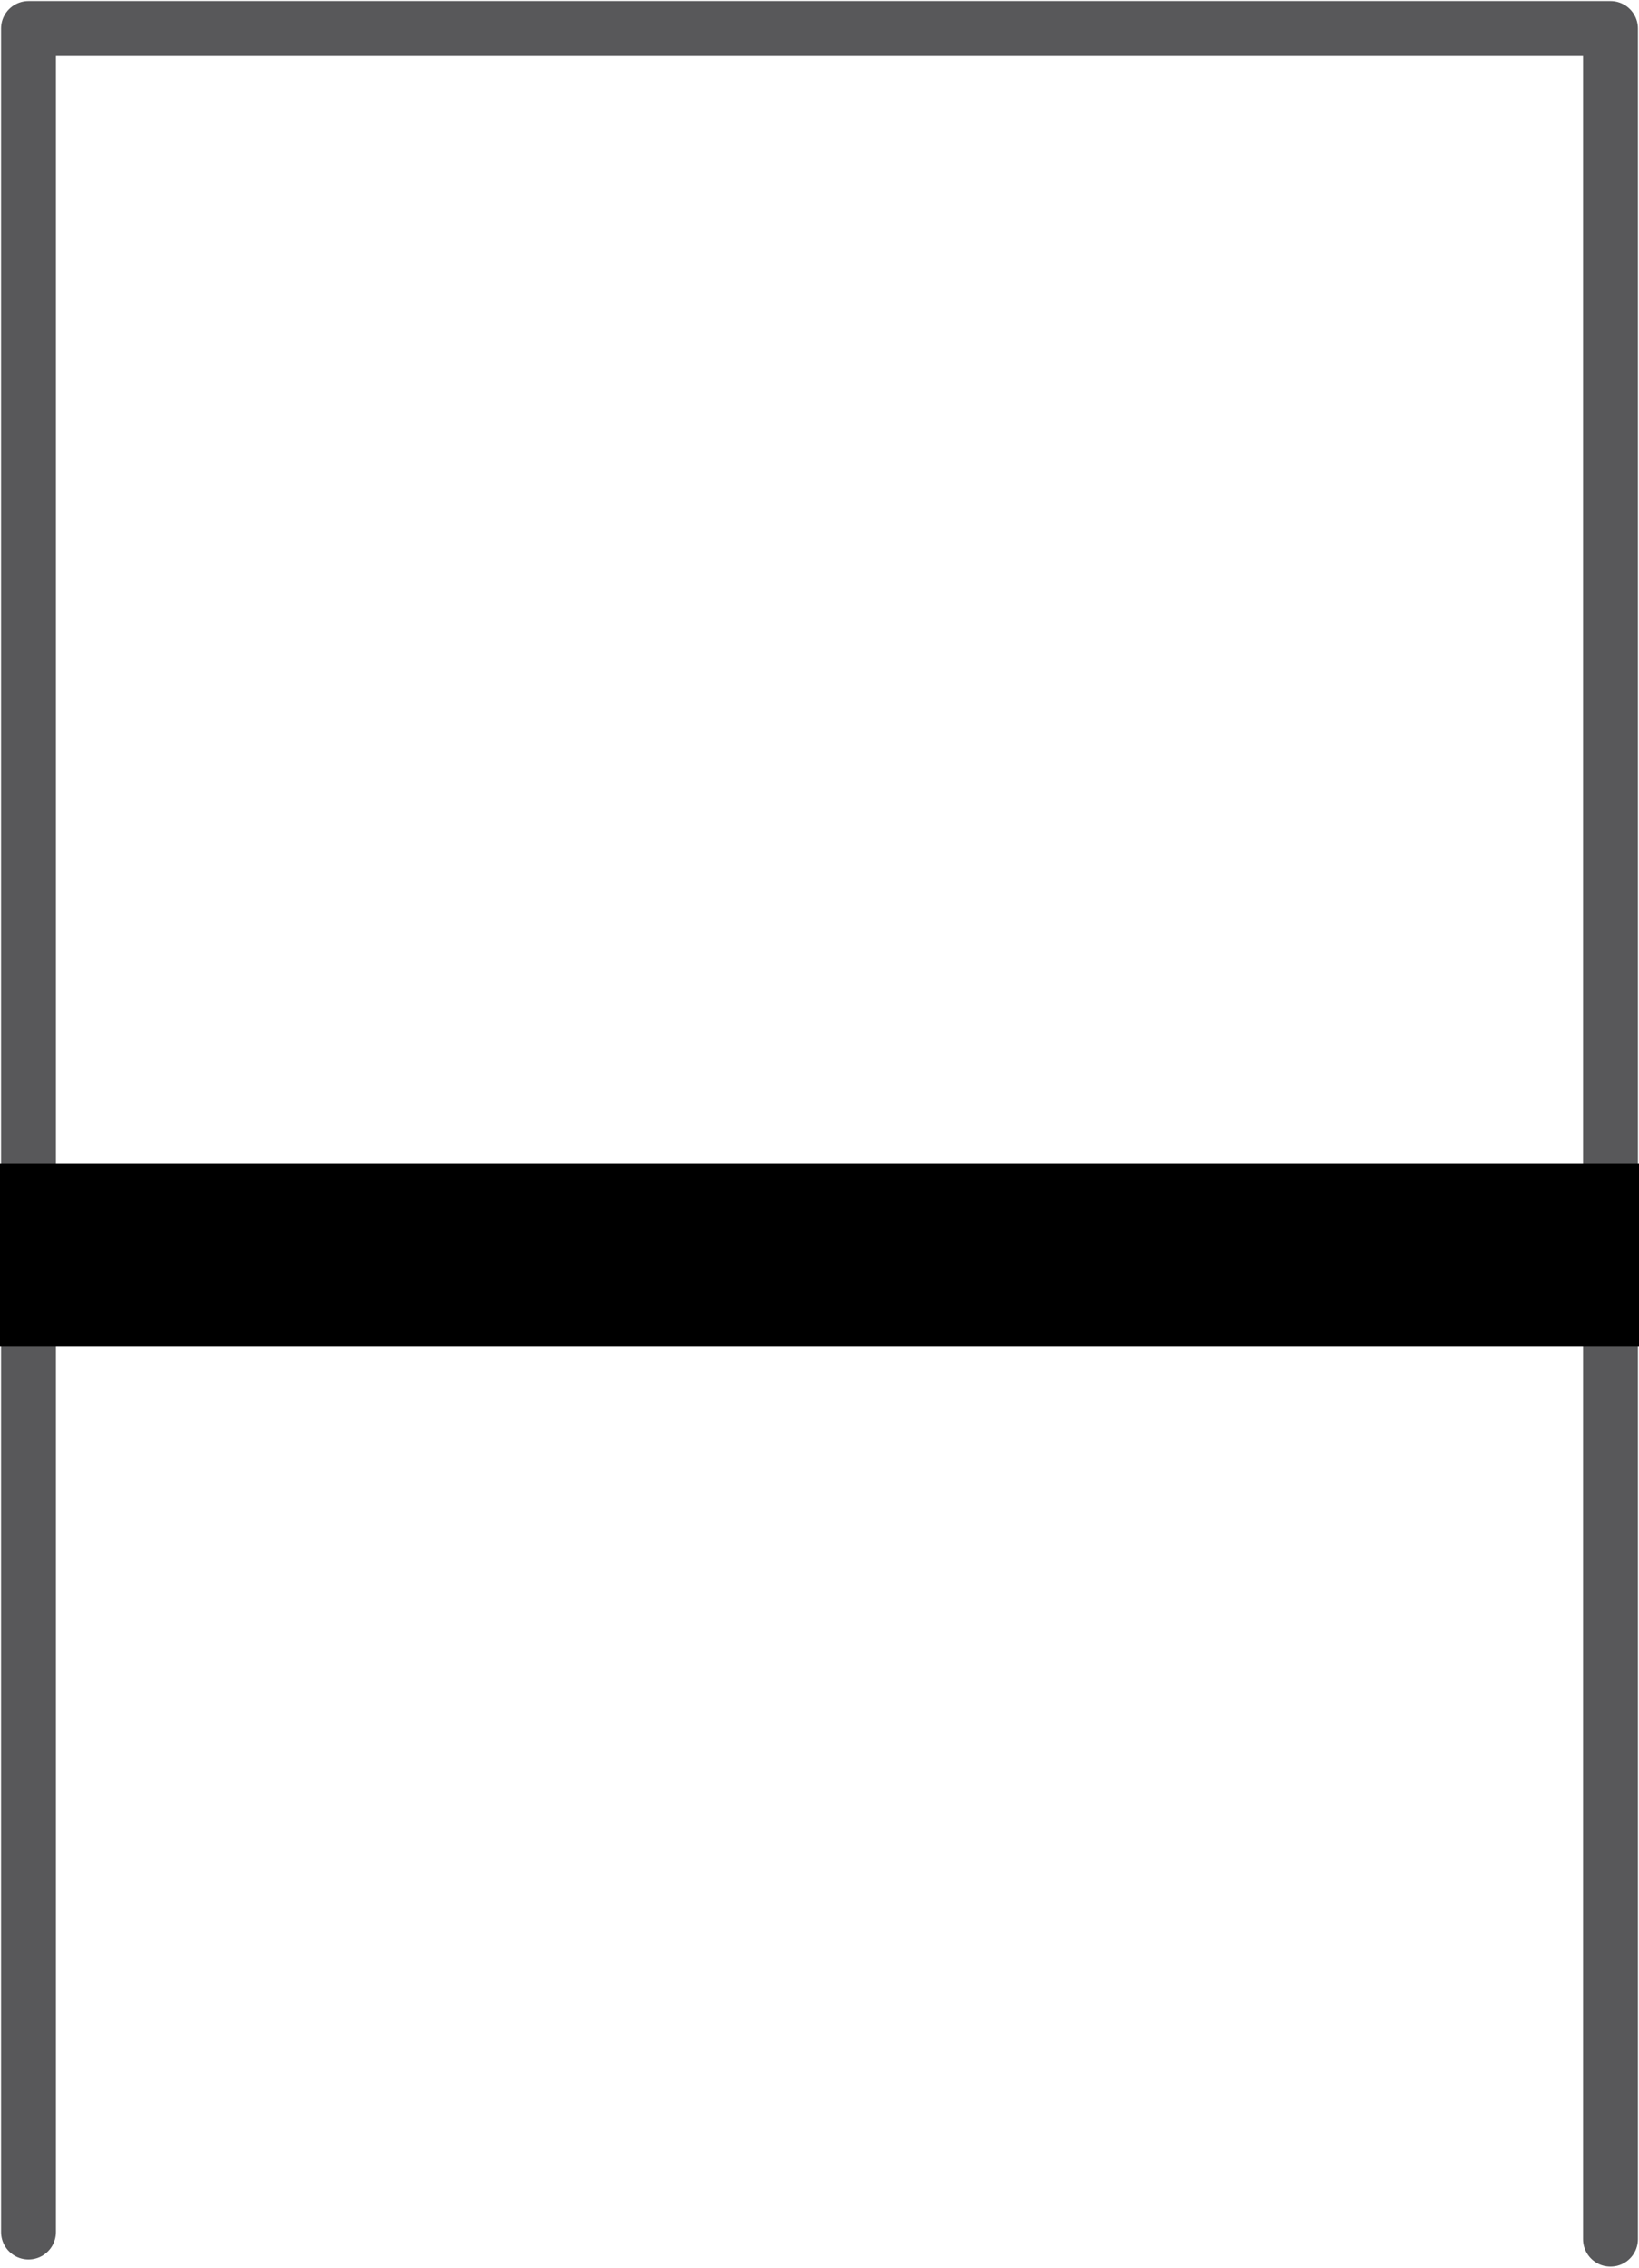 <svg xmlns="http://www.w3.org/2000/svg" width="23" height="31.8" viewBox="0 0 23 31.8">
  <style>
    .st0{fill:none;stroke:#58585A;stroke-width:0.77;stroke-linecap:round;stroke-linejoin:round;} .st1{fill:none;stroke:#000000;stroke-width:2.567;}
  </style>
  <path class="st0" d="M.4 31.3V.4h22.2v31"/>
  <path class="st1" d="M0 17.6h23"/>
</svg>